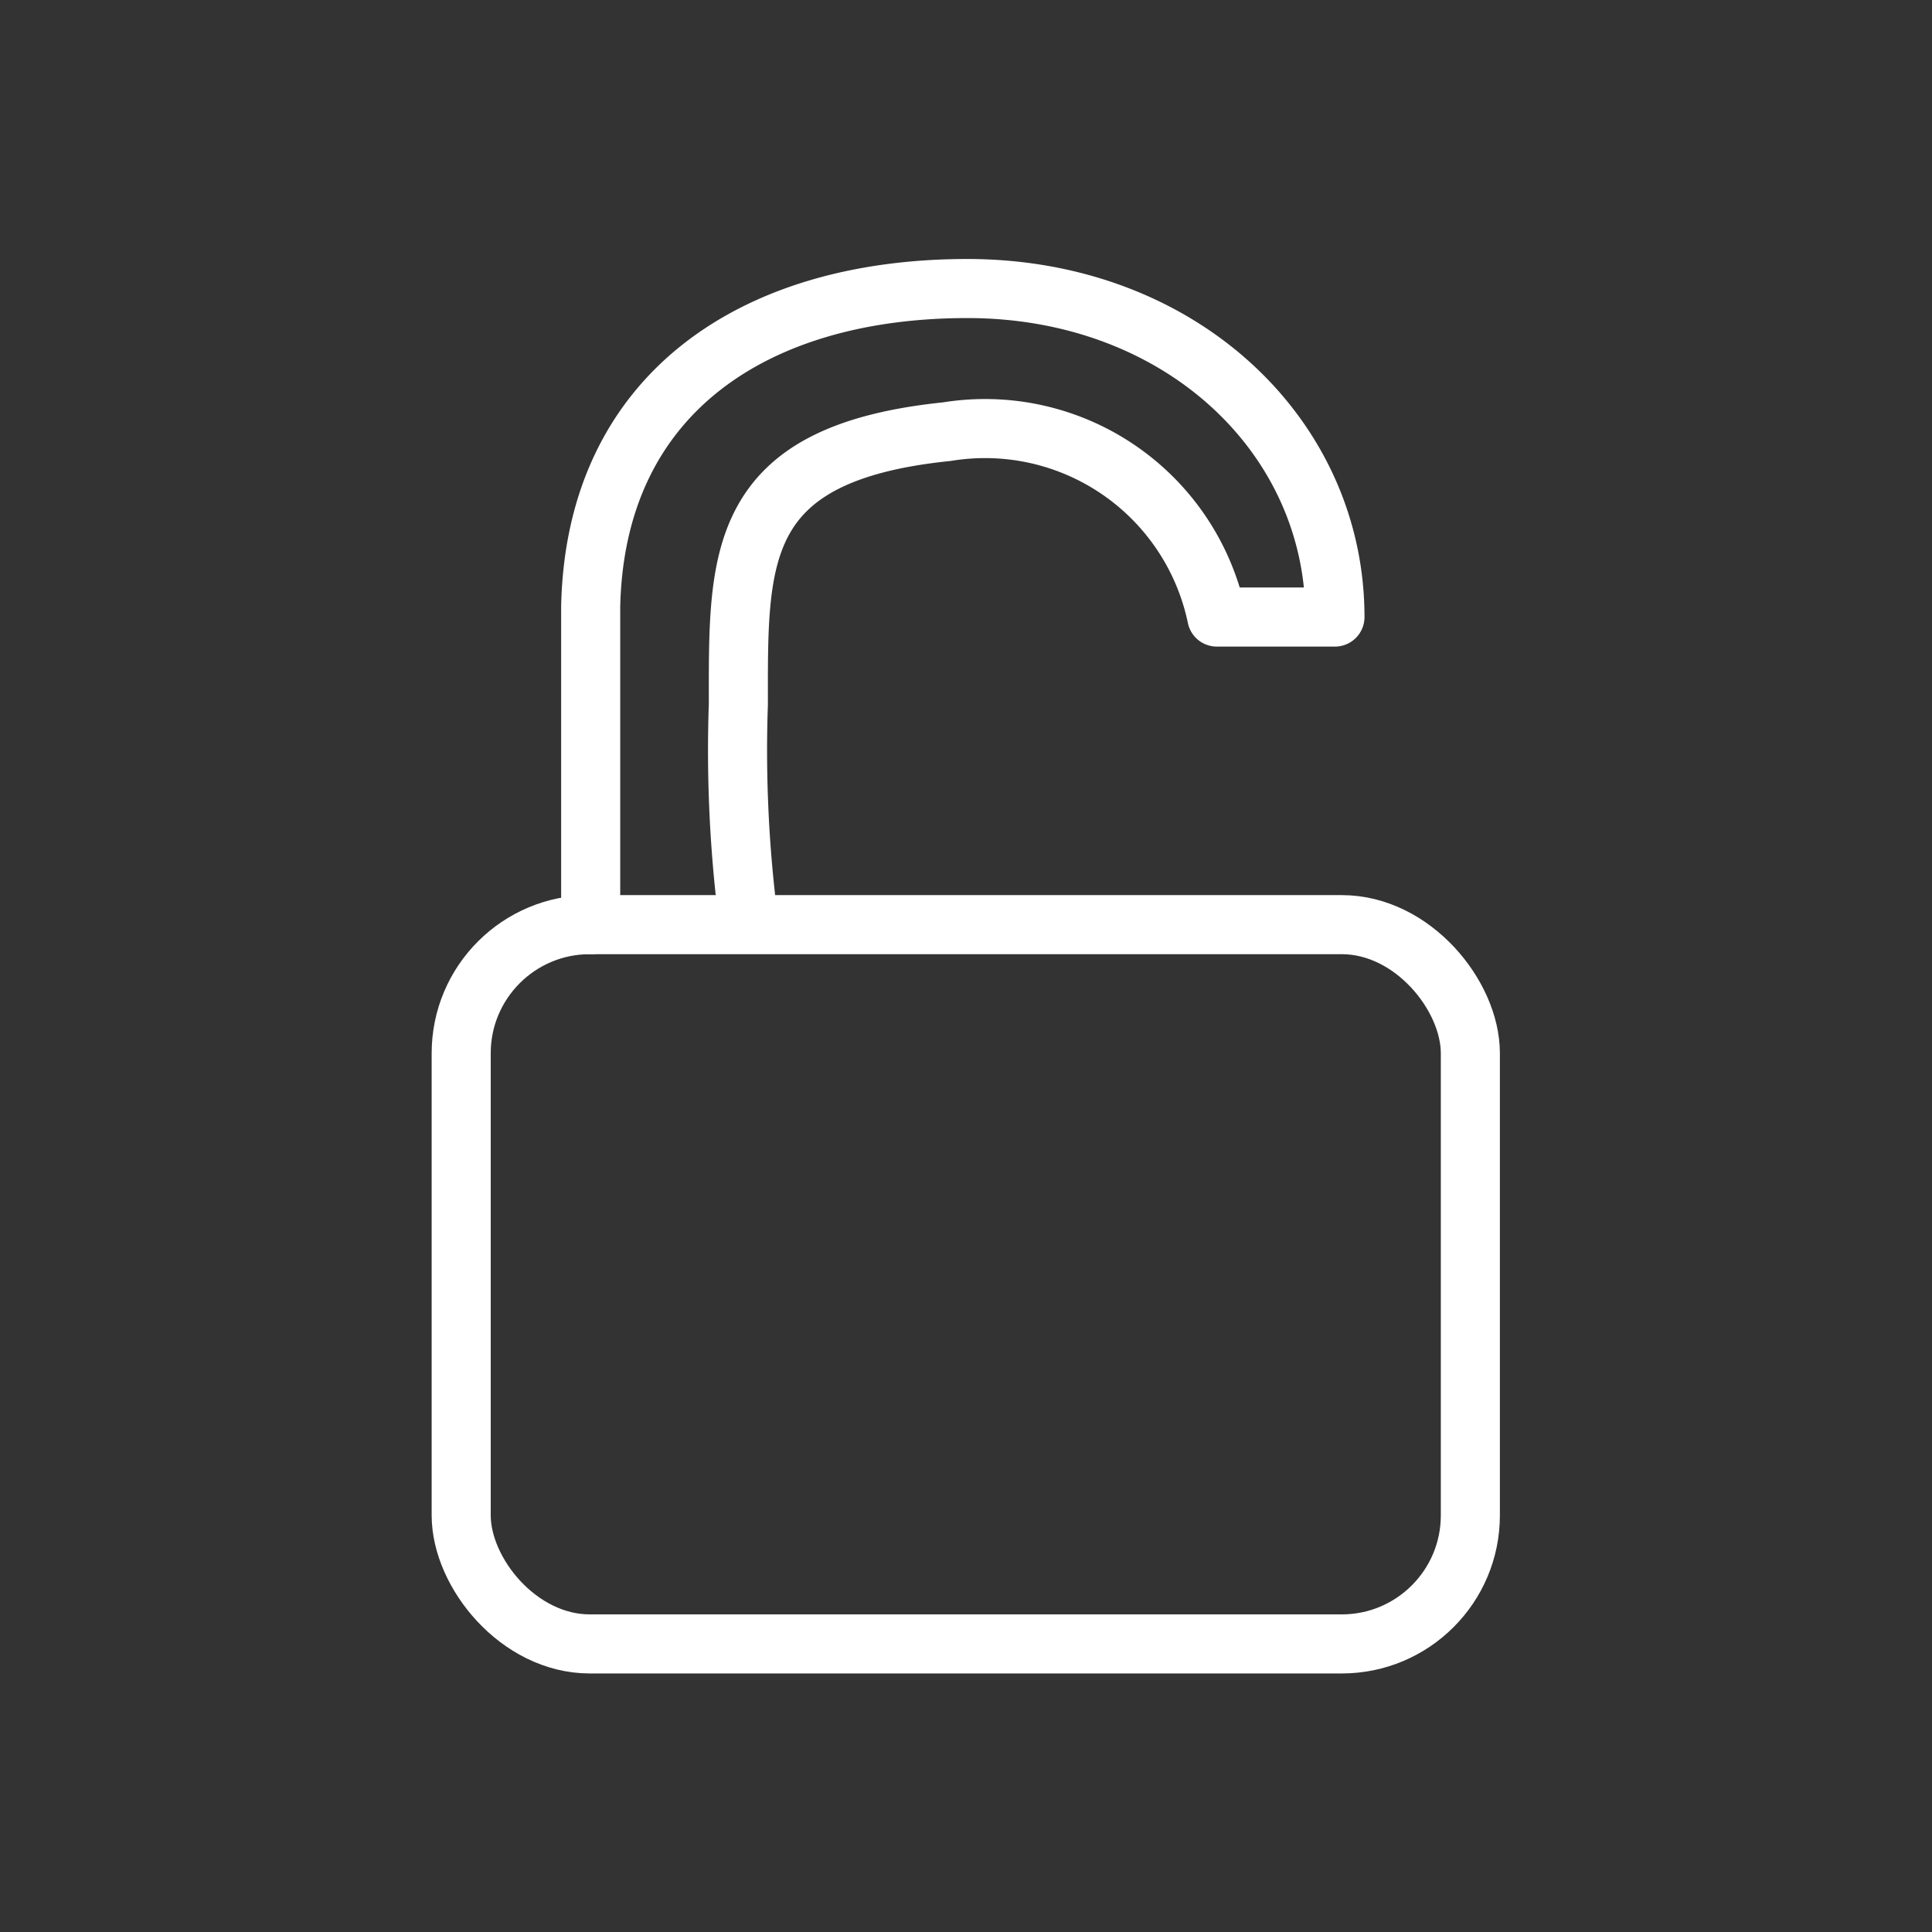 <svg id="Warstwa_2" data-name="Warstwa 2" xmlns="http://www.w3.org/2000/svg" viewBox="0 0 42.52 42.52"><rect x="0" y="0" width="42.52" height="42.52" fill="#333333" stroke="none"/><defs><style>.cls-1{fill:none;stroke:#fff;stroke-linecap:round;stroke-linejoin:round;stroke-width:1.3px}</style></defs><rect class="cls-1" x="10.15" y="20.35" width="22.21" height="15.83" rx="2.83"/><path class="cls-1" d="M13 20.35v-7c.1-4.69 3.61-7 8.29-7s8.09 3.24 8.09 7.23h-2.6a5.21 5.21 0 00-5.94-4.08c-4.69.48-4.59 2.78-4.59 6a29.29 29.29 0 00.19 4.5"/></svg>